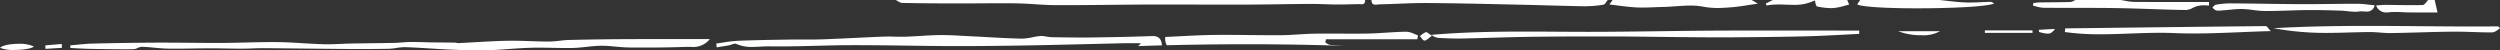 <svg id="Group_3_Copy_7" data-name="Group 3 Copy 7" xmlns="http://www.w3.org/2000/svg" xmlns:xlink="http://www.w3.org/1999/xlink" width="446" height="9" viewBox="0 0 446 9" fill="white">
  <rect x="0" y="0" width="446" height="9" fill="#333333" stroke="none"/>
  <defs>
    <clipPath id="clip-path">
      <path id="Clip_2" data-name="Clip 2" d="M0,0H446V9H0Z" fill="none"/>
    </clipPath>
  </defs>
  <path id="Clip_2-2" data-name="Clip 2" d="M0,0H446V9H0Z" fill="none"/>
  <g id="Group_3_Copy_7-2" data-name="Group 3 Copy 7" clip-path="url(#clip-path)">
    <path id="Fill_1" data-name="Fill 1" d="M85.227,9c-1.482,0-2.99-.069-4.449-.135h-.012l-.607-.027c-1.137-.051-2.293-.122-3.411-.192h-.005c-1.46-.09-2.965-.184-4.447-.232l-.146,0a9.828,9.828,0,0,0-1.445.145,10.525,10.525,0,0,1-1.363.145c-1.531.028-3.143.041-4.929.041-.955,0-1.961,0-3.075-.012-2.389-.017-4.818-.044-7.167-.07h-.006c-2.34-.026-4.761-.052-7.16-.07h-.151c-.612,0-1.232.023-1.833.045s-1.223.045-1.833.045c-.944,0-1.9-.016-2.825-.032s-1.885-.032-2.825-.032h-.076c-1,0-2.008.017-2.986.032-1.03.016-2.092.032-3.136.032-.49,0-.94,0-1.374-.011-.811-.014-1.634-.09-2.43-.164-.724-.067-1.471-.136-2.207-.159H25.3a2.025,2.025,0,0,0-.752.214,2.069,2.069,0,0,1-.753.215c-.526.005-1.079.008-1.645.008-2.036,0-4.054-.032-5.948-.065-.831-.015-1.675-.058-2.491-.1-.357-.018-.762-.039-1.154-.057q-.007-.114-.013-.229t-.013-.244c.413-.034.826-.075,1.227-.114.884-.087,1.8-.176,2.7-.2,4.334-.1,8.115-.157,11.56-.172l1.089,0c1.607,0,3.287.016,4.637.028h.015c1.547.014,3.146.028,4.729.028l1.013,0c1.429-.007,2.878-.042,4.279-.076h.006c1.555-.038,3.163-.077,4.743-.077.326,0,.65,0,.96.005,1.532.016,3.088.109,4.593.2,1.219.072,2.475.147,3.711.181.205.006.423.009.648.009.8,0,1.6-.036,2.383-.071h.009c.6-.027,1.219-.055,1.828-.066,1.213-.023,2.446-.038,3.638-.053,1.317-.016,2.678-.033,4.017-.06.454-.009.916-.045,1.363-.079h.007c.394-.03.8-.062,1.2-.075.2-.007.419-.01.658-.01.371,0,.746.008,1.109.015l.495.01c.273,0,.547.014.812.023.287.01.584.021.876.024q.974.011,1.948.019c.8.007,1.621.014,2.43.025a1.26,1.26,0,0,1,.268.044,1.207,1.207,0,0,0,.273.043h.024c.955-.046,1.926-.1,2.865-.156,1.94-.111,3.947-.226,5.921-.263.265,0,.543-.008.827-.008,1.094,0,2.208.037,3.284.073s2.184.073,3.276.074a16.373,16.373,0,0,0,1.85-.141c.542-.062,1.1-.126,1.651-.139,3.46-.083,6.89-.134,10.192-.149,1.761-.009,3.658-.013,5.97-.013q2.2,0,4.426,0,2.272,0,4.594,0A3.769,3.769,0,0,1,123.3,8.364l-.38,0h-.016l-.345,0c-.148,0-.27,0-.385.006-2.217.078-4.553.116-7.142.116-.892,0-1.8,0-2.763-.013-.793-.007-1.6-.082-2.379-.155-.821-.077-1.669-.156-2.5-.156h-.12c-.883.008-1.779.1-2.647.2-.809.087-1.645.176-2.468.195-.338.007-.689.011-1.075.011-.817,0-1.648-.017-2.451-.033h-.057c-.812-.016-1.651-.033-2.478-.033-.5,0-.961.006-1.4.019-1.374.04-2.769.14-4.118.236s-2.746.2-4.12.236C86.068,8.994,85.653,9,85.227,9ZM2.579,8.909A6.467,6.467,0,0,1,0,8.533c.517-.5,2.035-.717,3.31-.717A6.081,6.081,0,0,1,6.044,8.3C5.563,8.719,3.91,8.909,2.579,8.909Zm5.54-.193h0Q8.11,8.567,8.1,8.42V8.414q-.009-.159-.018-.317l2.864-.249.064-.005q.022.346.044.691L9.59,8.624l-1.47.091Zm119.735-.282h0q-.018-.156-.036-.313l0-.038q-.018-.158-.037-.317c.4-.053.812-.116,1.208-.178a23.869,23.869,0,0,1,2.638-.31c2.7-.114,5.443-.158,8.1-.2l.9-.014c.415-.007.863-.01,1.412-.01l.943,0h.164q.6,0,1.193,0c.935,0,1.65-.011,2.32-.034,1.965-.07,3.962-.166,5.894-.259h.022c1.669-.08,3.4-.164,5.094-.229.232-.009.477-.013.749-.013.417,0,.839.01,1.211.02.4.01.818.02,1.227.02.236,0,.45,0,.655-.01.87-.03,1.755-.083,2.611-.135h.007c1.175-.071,2.39-.145,3.585-.158l.331,0c1.235,0,2.491.07,3.705.138h.005c.461.026.937.052,1.405.074.964.046,1.933.1,2.87.152,2.046.113,4.161.23,6.244.273h.089a9.274,9.274,0,0,0,1.79-.239,11.95,11.95,0,0,1,1.425-.226c.06,0,.122-.007.186-.007a5.6,5.6,0,0,1,.936.108,5.955,5.955,0,0,0,.9.109c1.6.027,3.468.056,5.312.056.7,0,1.356,0,1.995-.012,2.917-.038,6.762-.1,10.643-.251l.115,0c1.026,0,1.572.559,1.623,1.663-1.43.038-2.857.086-4.315.135a1.246,1.246,0,0,0,.545-.528c-.313,0-.627,0-.94,0h-.027c-.3,0-.609,0-.913,0-.427,0-.783,0-1.119.011-2.045.046-4.124.1-6.135.146h-.038c-3.525.087-7.171.176-10.759.24-4.821.084-8.719.124-12.267.124l-1.458,0c-2.68-.008-5.4-.046-8.039-.082h-.01c-3.006-.041-6.113-.083-9.17-.083h-.591c-2.153,0-4.34.058-6.455.112-2.19.055-4.451.112-6.675.112-.582,0-1.152,0-1.7-.012h-.187c-.461,0-.933.025-1.39.049h-.006c-.463.025-.939.05-1.413.05a6.694,6.694,0,0,1-2.882-.535.472.472,0,0,0-.2-.039,2.076,2.076,0,0,0-.624.152,3.338,3.338,0,0,1-.484.142c-.526.094-1.063.179-1.583.261l-.6.1Zm112.1-.252c-5.773-.192-11.691-.289-17.589-.289-4.669,0-9.447.061-14.2.181a2.284,2.284,0,0,1-.272-1.48c.886-.039,1.781-.085,2.646-.13h.007c1.962-.1,3.99-.206,5.984-.23.641-.008,1.306-.011,2.031-.011,1.433,0,2.89.015,4.3.029h.01c1.432.015,2.911.03,4.373.03.411,0,.812,0,1.194,0,1.058-.007,2.133-.073,3.173-.138.958-.059,1.948-.12,2.923-.135.7-.011,1.441-.016,2.33-.016.734,0,1.478,0,2.2.007h.006c.736,0,1.5.007,2.249.007,1.051,0,1.92-.007,2.734-.023,1.1-.021,2.211-.092,3.289-.161,1.157-.074,2.354-.149,3.532-.164h.022a3.871,3.871,0,0,1,1.409.388c.216.089.44.181.66.253l-.01.06-.006.035q-.049.3-.1.608h-16.3l-.054.287,0,.013-.055.293c.1.047.194.105.287.162a1.488,1.488,0,0,0,.618.261c.9.061,1.819.116,2.614.162Zm14.168-.941c-.186,0-.38-.251-.567-.493a3.93,3.93,0,0,0-.255-.307c.1-.072.208-.153.308-.232a2.34,2.34,0,0,1,.772-.466.176.176,0,0,1,.047-.006c.127,0,.295.123.526.294.147.109.315.232.516.357-.212.144-.393.287-.552.413-.321.253-.552.436-.79.44Zm6.087-.368c-1.16,0-2.325-.046-3.411-.1a2.394,2.394,0,0,1-1.43-.559c6-.512,11.9-.581,16.875-.581,2.039,0,4.112.014,6.117.027l2.161.013c.83,0,1.694.007,2.57.007,4.322,0,8.717-.057,12.967-.112,3.349-.043,6.81-.089,10.222-.105,2.946-.014,6.1-.021,9.939-.021,2.615,0,5.333,0,7.731.006s5.116.006,7.731.006l.005.591c-.969.046-1.945.1-2.888.147-2.137.113-4.347.23-6.521.284-4.59.115-9.223.15-13.31.181h-.005c-.633,0-1.276.007-1.967.007-1.928,0-3.876-.018-5.759-.034l-.927-.008c-1.6-.013-3.225-.033-4.8-.052H295.5c-2.539-.031-5.164-.063-7.755-.069-1.274,0-2.431,0-3.536,0-4.161,0-7.807.022-11.146.066-2.294.03-4.625.1-6.878.164-1.691.049-3.439.1-5.172.135C260.753,6.87,260.481,6.873,260.205,6.873Zm82.526-.591h0a11.034,11.034,0,0,1-4.1-.717H346.1A6.154,6.154,0,0,1,342.731,6.282Zm32.012-.168a44.617,44.617,0,0,1-6.387-.4q.024-.163.046-.326t.046-.326l3.766-.045h.045c10.479-.126,21.316-.256,31.974-.36.114,0,.229.14.419.371.117.143.263.321.456.523-1.86.047-3.7.122-5.482.195-2.856.117-5.552.227-8.275.227-1.239,0-2.376-.023-3.476-.07-.789-.034-1.609-.05-2.507-.05-1.768,0-3.567.066-5.306.129h-.02C378.306,6.048,376.51,6.114,374.743,6.114ZM365.279,6h0a5.632,5.632,0,0,1-1.515-.308l0-.043,0-.019c-.01-.1-.02-.207-.03-.311l1.511-.088.063,0,1.3-.076C366.157,5.791,365.821,6,365.279,6Zm61.112-.1c-.6,0-1.206-.046-1.793-.091s-1.181-.091-1.773-.091h-.082c-1.207.008-2.434.042-3.619.076-1.358.038-2.759.077-4.135.077-.437,0-.846,0-1.248-.012a51.693,51.693,0,0,1-8.14-.824c4.941-.287,10.171-.414,16.957-.414,3.1,0,6.251.026,9.3.052h.01c3.022.025,6.148.052,9.3.052,1.62,0,3.1-.007,4.524-.021l.316.356a5.011,5.011,0,0,0-.434.28,1.882,1.882,0,0,1-.945.44H444.3c-1.036,0-2.088-.034-3.107-.067h-.006c-.949-.031-2.026-.066-3.07-.066l-.422,0c-2,.019-4.024.075-5.985.13-1.694.047-3.441.1-5.16.12ZM362.6,5.864h-8.5c0-.15,0-.3,0-.447h8.493c0,.078,0,.154.007.231s0,.143.006.215Zm69.312-3.642c-.767,0-1.4,0-1.991-.005-.415,0-.839-.022-1.249-.04h-.006c-.446-.02-.908-.041-1.36-.041a10.344,10.344,0,0,0-1.166.059,3.967,3.967,0,0,1-.442.027A1.867,1.867,0,0,1,423.9.978c.19-.014.367-.029.539-.045.346-.031.669-.06.986-.06h.029c.7,0,1.405.013,2.091.023h.015c.9.012,1.828.024,2.742.024.7,0,1.324-.007,1.913-.022.228-.006.452-.282.669-.549a4.074,4.074,0,0,1,.307-.35h1.155l.408,1.781.1.439h-2.937ZM420.13,2.093a12.421,12.421,0,0,1-1.365-.1c-.389-.044-.791-.089-1.183-.1l-.124,0c-1.6-.049-3.265-.1-4.9-.1-.247,0-.495,0-.736,0-1.148.011-2.315.047-3.443.082-1.352.042-2.748.086-4.122.086h-.223a17.325,17.325,0,0,1-2.082-.178c-.619-.078-1.257-.159-1.886-.176q-.126,0-.252,0c-.671,0-1.354.066-2.014.129-.366.035-.739.071-1.106.1-.1.007-.2.016-.295.025-.2.018-.4.037-.592.037a2.242,2.242,0,0,1-.4-.032,1.153,1.153,0,0,1-.5-.319c-.068-.061-.145-.129-.22-.184a2.382,2.382,0,0,0,.177-.19c.13-.149.261-.3.41-.324a15.843,15.843,0,0,1,2.479-.25h.063c1.99.013,4.014.042,5.971.069,2.239.032,4.553.064,6.832.074h.722c1.489,0,3-.018,4.466-.035h.013c1.441-.017,2.927-.035,4.395-.035h.306a18.752,18.752,0,0,1,2.033.155c.348.039.7.079,1.08.113a1.342,1.342,0,0,1-1.472,1.121c-.159,0-.319-.01-.474-.021s-.31-.021-.459-.021a1.993,1.993,0,0,0-.34.025A4.426,4.426,0,0,1,420.13,2.093Zm-30.136-.308h-.019c-2.081-.03-4.194-.1-6.237-.171h-.011c-1.957-.066-3.981-.135-5.972-.167-2.489-.04-5.018-.041-7.463-.042-1.87,0-3.8,0-5.72-.019a5.412,5.412,0,0,1-1.29-.229c-.195-.051-.4-.1-.595-.145l.062-.468c.114-.012.229-.027.34-.042A6.216,6.216,0,0,1,363.8.435c.663-.01,1.337-.017,1.989-.023h.023c1.162-.011,2.365-.023,3.547-.056a1.494,1.494,0,0,0,.608-.218c.092-.048.188-.1.283-.138h8.083c.248.037.5.084.745.13A9.364,9.364,0,0,0,380.7.337c1.907.014,3.942.021,6.6.021l3.232,0h.162l3.394,0c0,.215-.007.429-.01.644-.094-.006-.19-.015-.283-.024l-.005,0h0c-.167-.016-.339-.032-.507-.032-.04,0-.079,0-.119,0l-.059,0a4.914,4.914,0,0,0-1.164.151,5.538,5.538,0,0,0-.747.309A3,3,0,0,1,389.994,1.785Zm-47.836-.3c-5.838,0-10.092-.276-10.839-.7l.224-.326L331.855,0H346c.474.047.955.1,1.421.154l.007,0h0c1.065.121,2.166.246,3.253.285.223.008.452.012.7.012.692,0,1.4-.032,2.079-.063.546-.025,1.11-.05,1.666-.06h.006a.876.876,0,0,1,.4.16c.08.047.162.094.254.137C354.371,1.215,347.73,1.483,342.158,1.483Zm-15.523-.035a12.6,12.6,0,0,1-2.484-.3.139.139,0,0,1-.068-.043,1.736,1.736,0,0,1-.214-.62c-.035-.148-.07-.3-.111-.418a8.043,8.043,0,0,1-3.865.792c-.428,0-.864-.014-1.286-.028H318.6C318.2.816,317.753.8,317.318.8c-.405,0-.762.013-1.092.039a8.652,8.652,0,0,0-1.073.149l-.092-.266-.032-.092,1.176-.6L316.266,0h13.28l.194.461.009.021.14.334c-.275.064-.557.142-.83.217a9.94,9.94,0,0,1-1.962.4C326.948,1.443,326.793,1.447,326.635,1.447Zm-20.043-.019h0a15.137,15.137,0,0,1-2.839-.254,11.807,11.807,0,0,0-2.2-.183c-.852,0-1.729.063-2.578.124-.707.051-1.437.1-2.149.119-.508.011-1.02.031-1.516.05-.748.029-1.522.059-2.284.059-.371,0-.711-.007-1.038-.021-1.089-.048-2.165-.186-3.3-.333h-.009c-.5-.065-1.027-.132-1.559-.192l.255-.357L287.686,0h24.827l.956.575.136.082c-.54.074-1.076.154-1.6.231H312A36.73,36.73,0,0,1,306.592,1.428Zm-23.723-.314-.231,0c-2.212-.033-4.458-.1-6.631-.157-1.569-.044-3.187-.089-4.778-.123l-2.776-.06h-.012C263.9.674,259.213.572,254.6.54h-.389c-1.587,0-3.2.064-4.758.125h-.007c-1.08.043-2.2.087-3.3.109-.108,0-.223.016-.345.031a3.528,3.528,0,0,1-.41.033c-.329,0-.709-.1-.721-.837H286.82a3.465,3.465,0,0,0-.232.316c-.164.241-.333.49-.533.52A20.622,20.622,0,0,1,282.869,1.114ZM189.57.92h-1.111c-1.257,0-2.534-.084-3.77-.163h-.005c-1.111-.07-2.26-.143-3.391-.159-.866-.013-1.794-.019-2.838-.019-1.211,0-2.431.008-3.612.016-1.246.009-2.465.017-3.686.017h-.346c-2.712,0-6.285-.019-9.864-.089A1.725,1.725,0,0,1,160.16.2c-.12-.072-.243-.146-.364-.2h83.721a.792.792,0,0,1-.139.607.633.633,0,0,1-.476.151c-.087,0-.178-.006-.267-.012s-.176-.012-.261-.012h-.043L241.3.758c-.846.021-1.721.042-2.583.042h-.338c-.705,0-1.422-.029-2.116-.052C235.481.722,234.675.7,233.882.7h-.2c-1.8.01-3.64.035-5.415.06h-.02c-2.036.028-4.142.057-6.215.063-.911,0-1.853,0-2.879,0-1.855,0-3.74,0-5.564-.008h-.07c-1.825,0-3.615-.009-5.435-.009-1.153,0-2.2,0-3.2.005-2.3.008-4.634.031-6.893.053h-.006C195.229.892,192.376.92,189.57.92Z"/>
  </g>
</svg>
